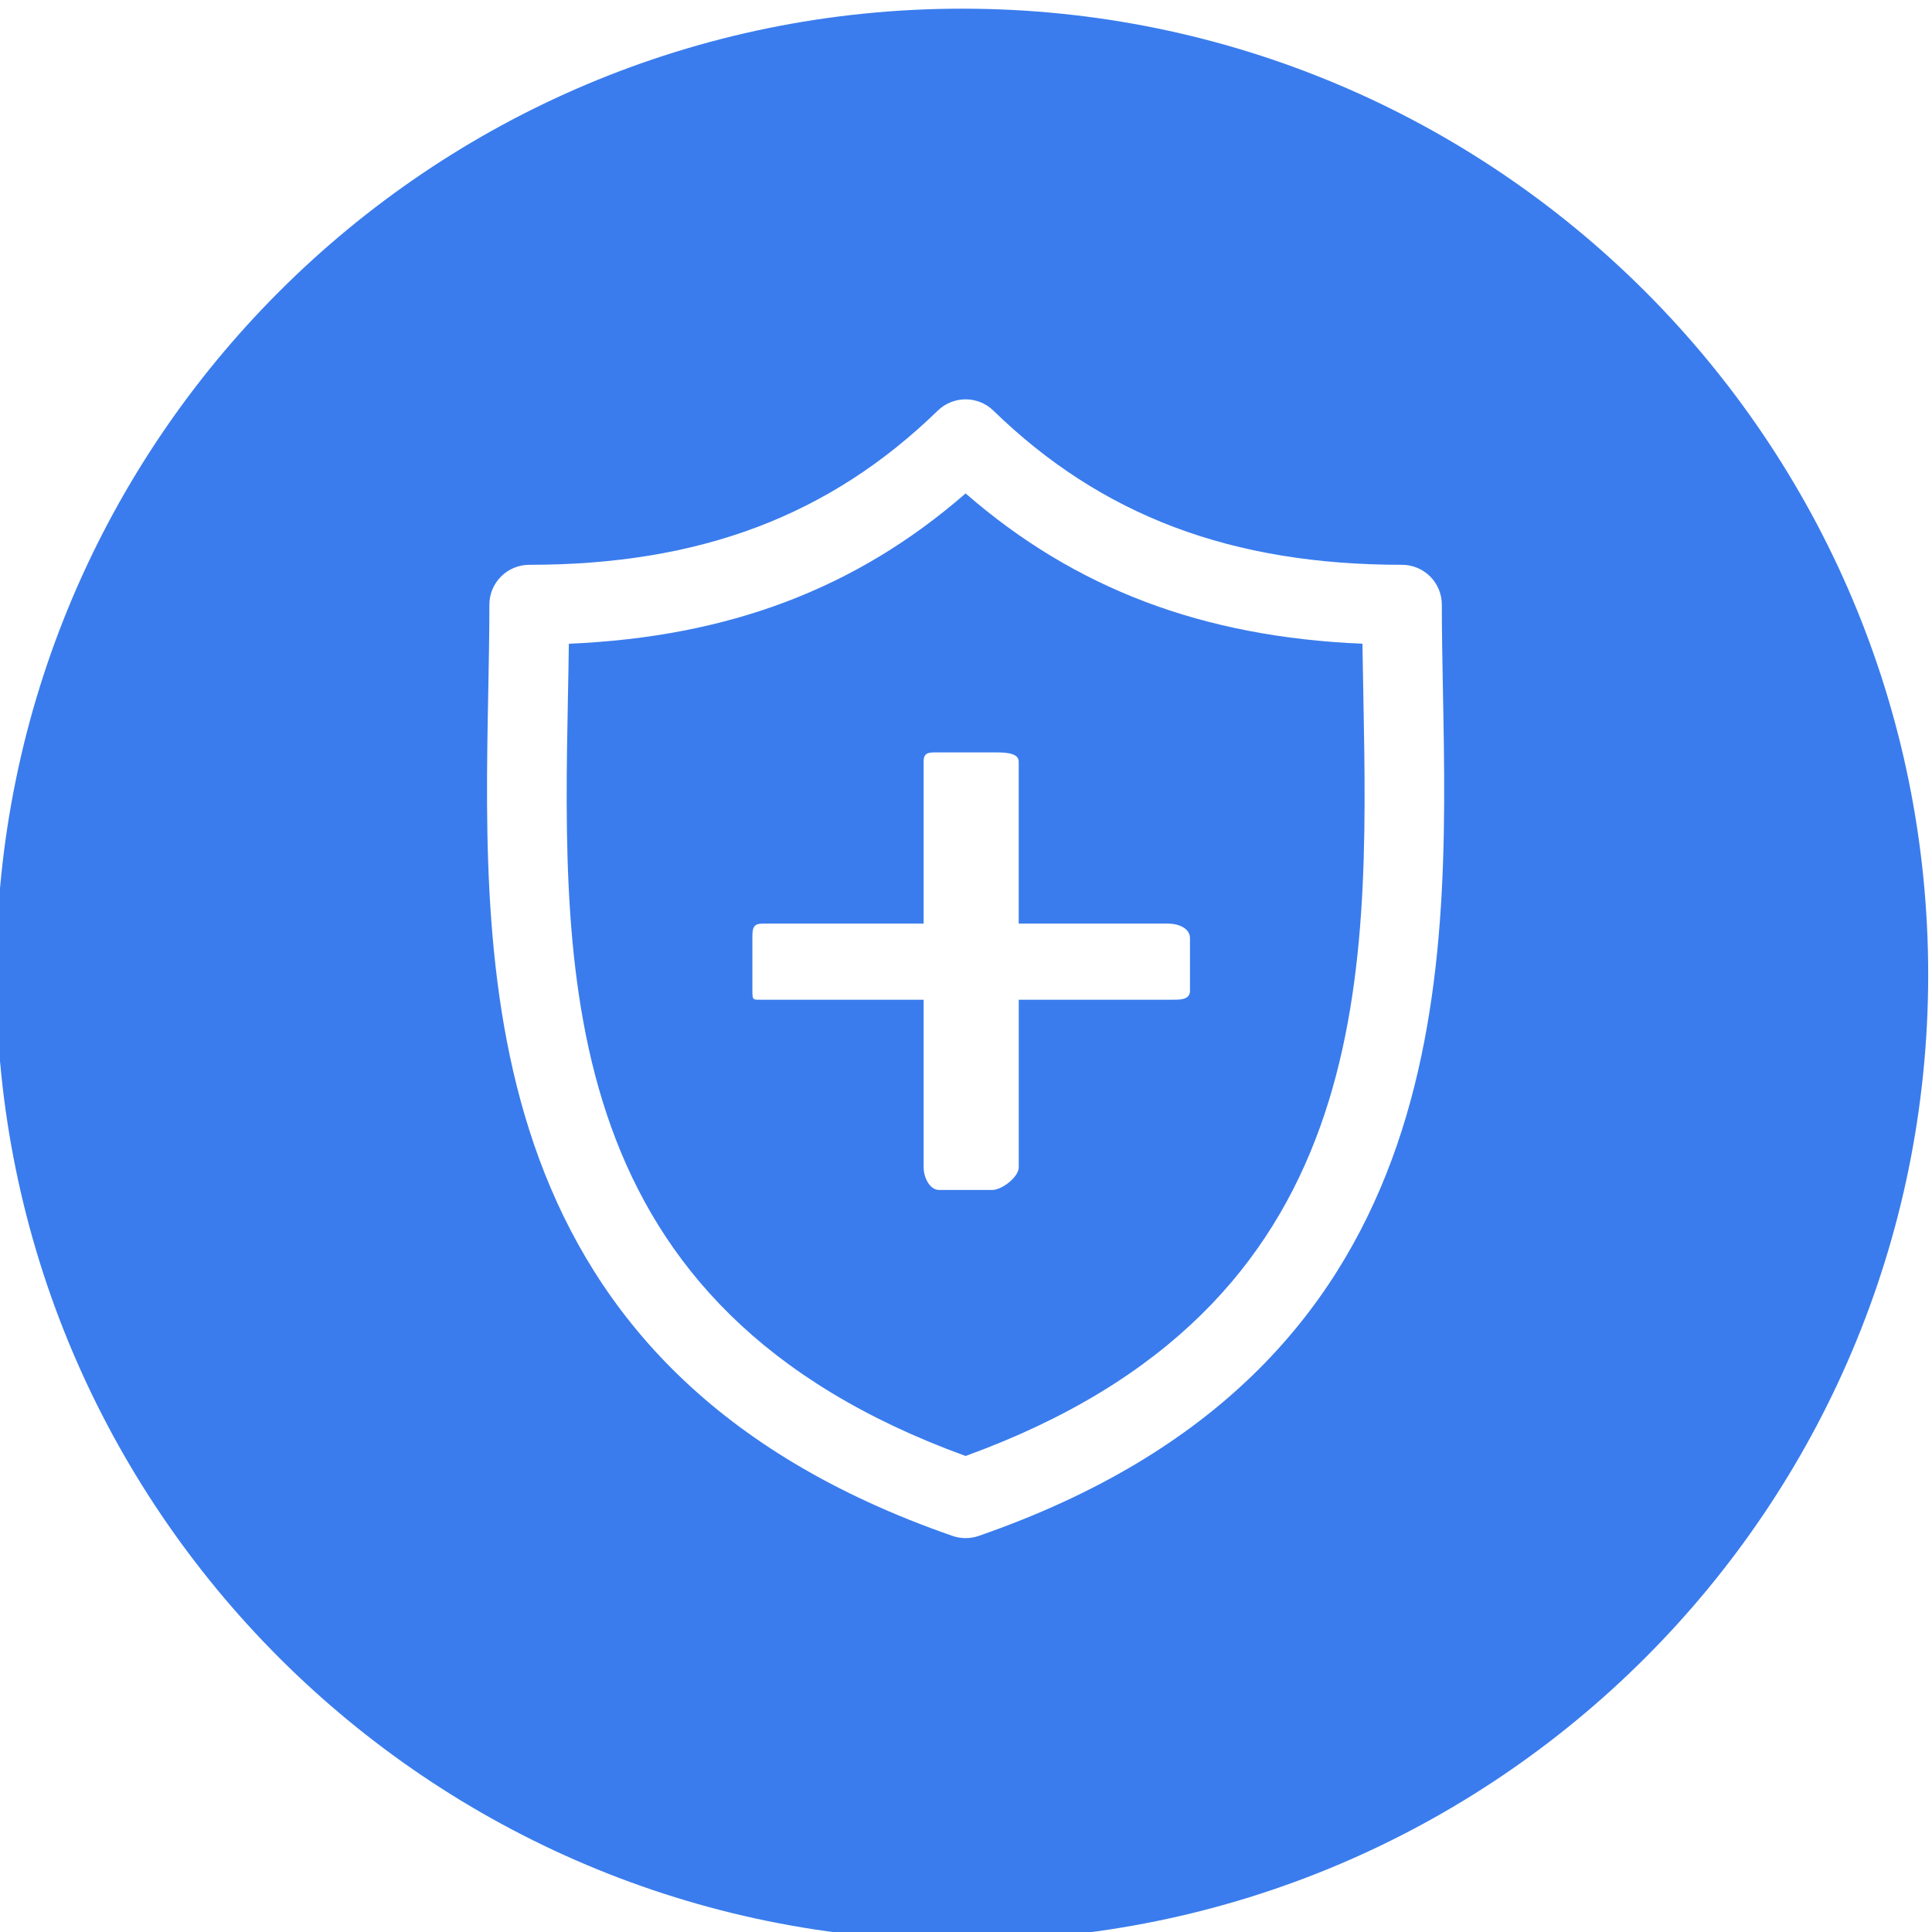 <svg xmlns="http://www.w3.org/2000/svg" width="101.545" height="101.545" viewBox="0 0 101.545 101.545"><g fill="#3A7CED"><path d="M71.607 33.834c-8.395-.354-15.107-2.896-20.855-7.9-5.746 5.004-12.46 7.547-20.854 7.9-.01.863-.027 1.742-.045 2.65-.29 15.116-.613 32.23 20.898 40.042C72.27 68.714 71.94 51.6 71.656 36.482c-.017-.907-.035-1.785-.047-2.648zm-9.062 18.248c0 .512-.613.463-1.127.463h-7.873v8.81c0 .514-.89 1.19-1.4 1.19h-2.78c-.513 0-.82-.677-.82-1.19v-8.81H40.09c-.514 0-.545.05-.545-.463V49.3c0-.512.03-.755.545-.755h8.455v-8.52c0-.51.307-.48.818-.48h2.78c.513 0 1.4-.03 1.4.48v8.52h7.874c.514 0 1.127.243 1.127.755v2.782z"/><path d="M50.574.456C22.534.456-.2 23.186-.2 51.228S22.534 102 50.575 102s50.77-22.73 50.77-50.772S78.615.456 50.575.456zm.864 80.273c-.22.075-.453.113-.686.113s-.463-.038-.686-.115c-25.084-8.692-24.69-29.29-24.404-44.327.03-1.615.06-3.142.06-4.62 0-1.156.94-2.094 2.097-2.094 8.96 0 15.783-2.575 21.47-8.104.815-.79 2.11-.79 2.923 0 5.688 5.528 12.512 8.104 21.475 8.104 1.157 0 2.095.938 2.095 2.095 0 1.478.03 3.005.06 4.62.286 15.038.678 35.635-24.407 44.327z"/></g></svg>